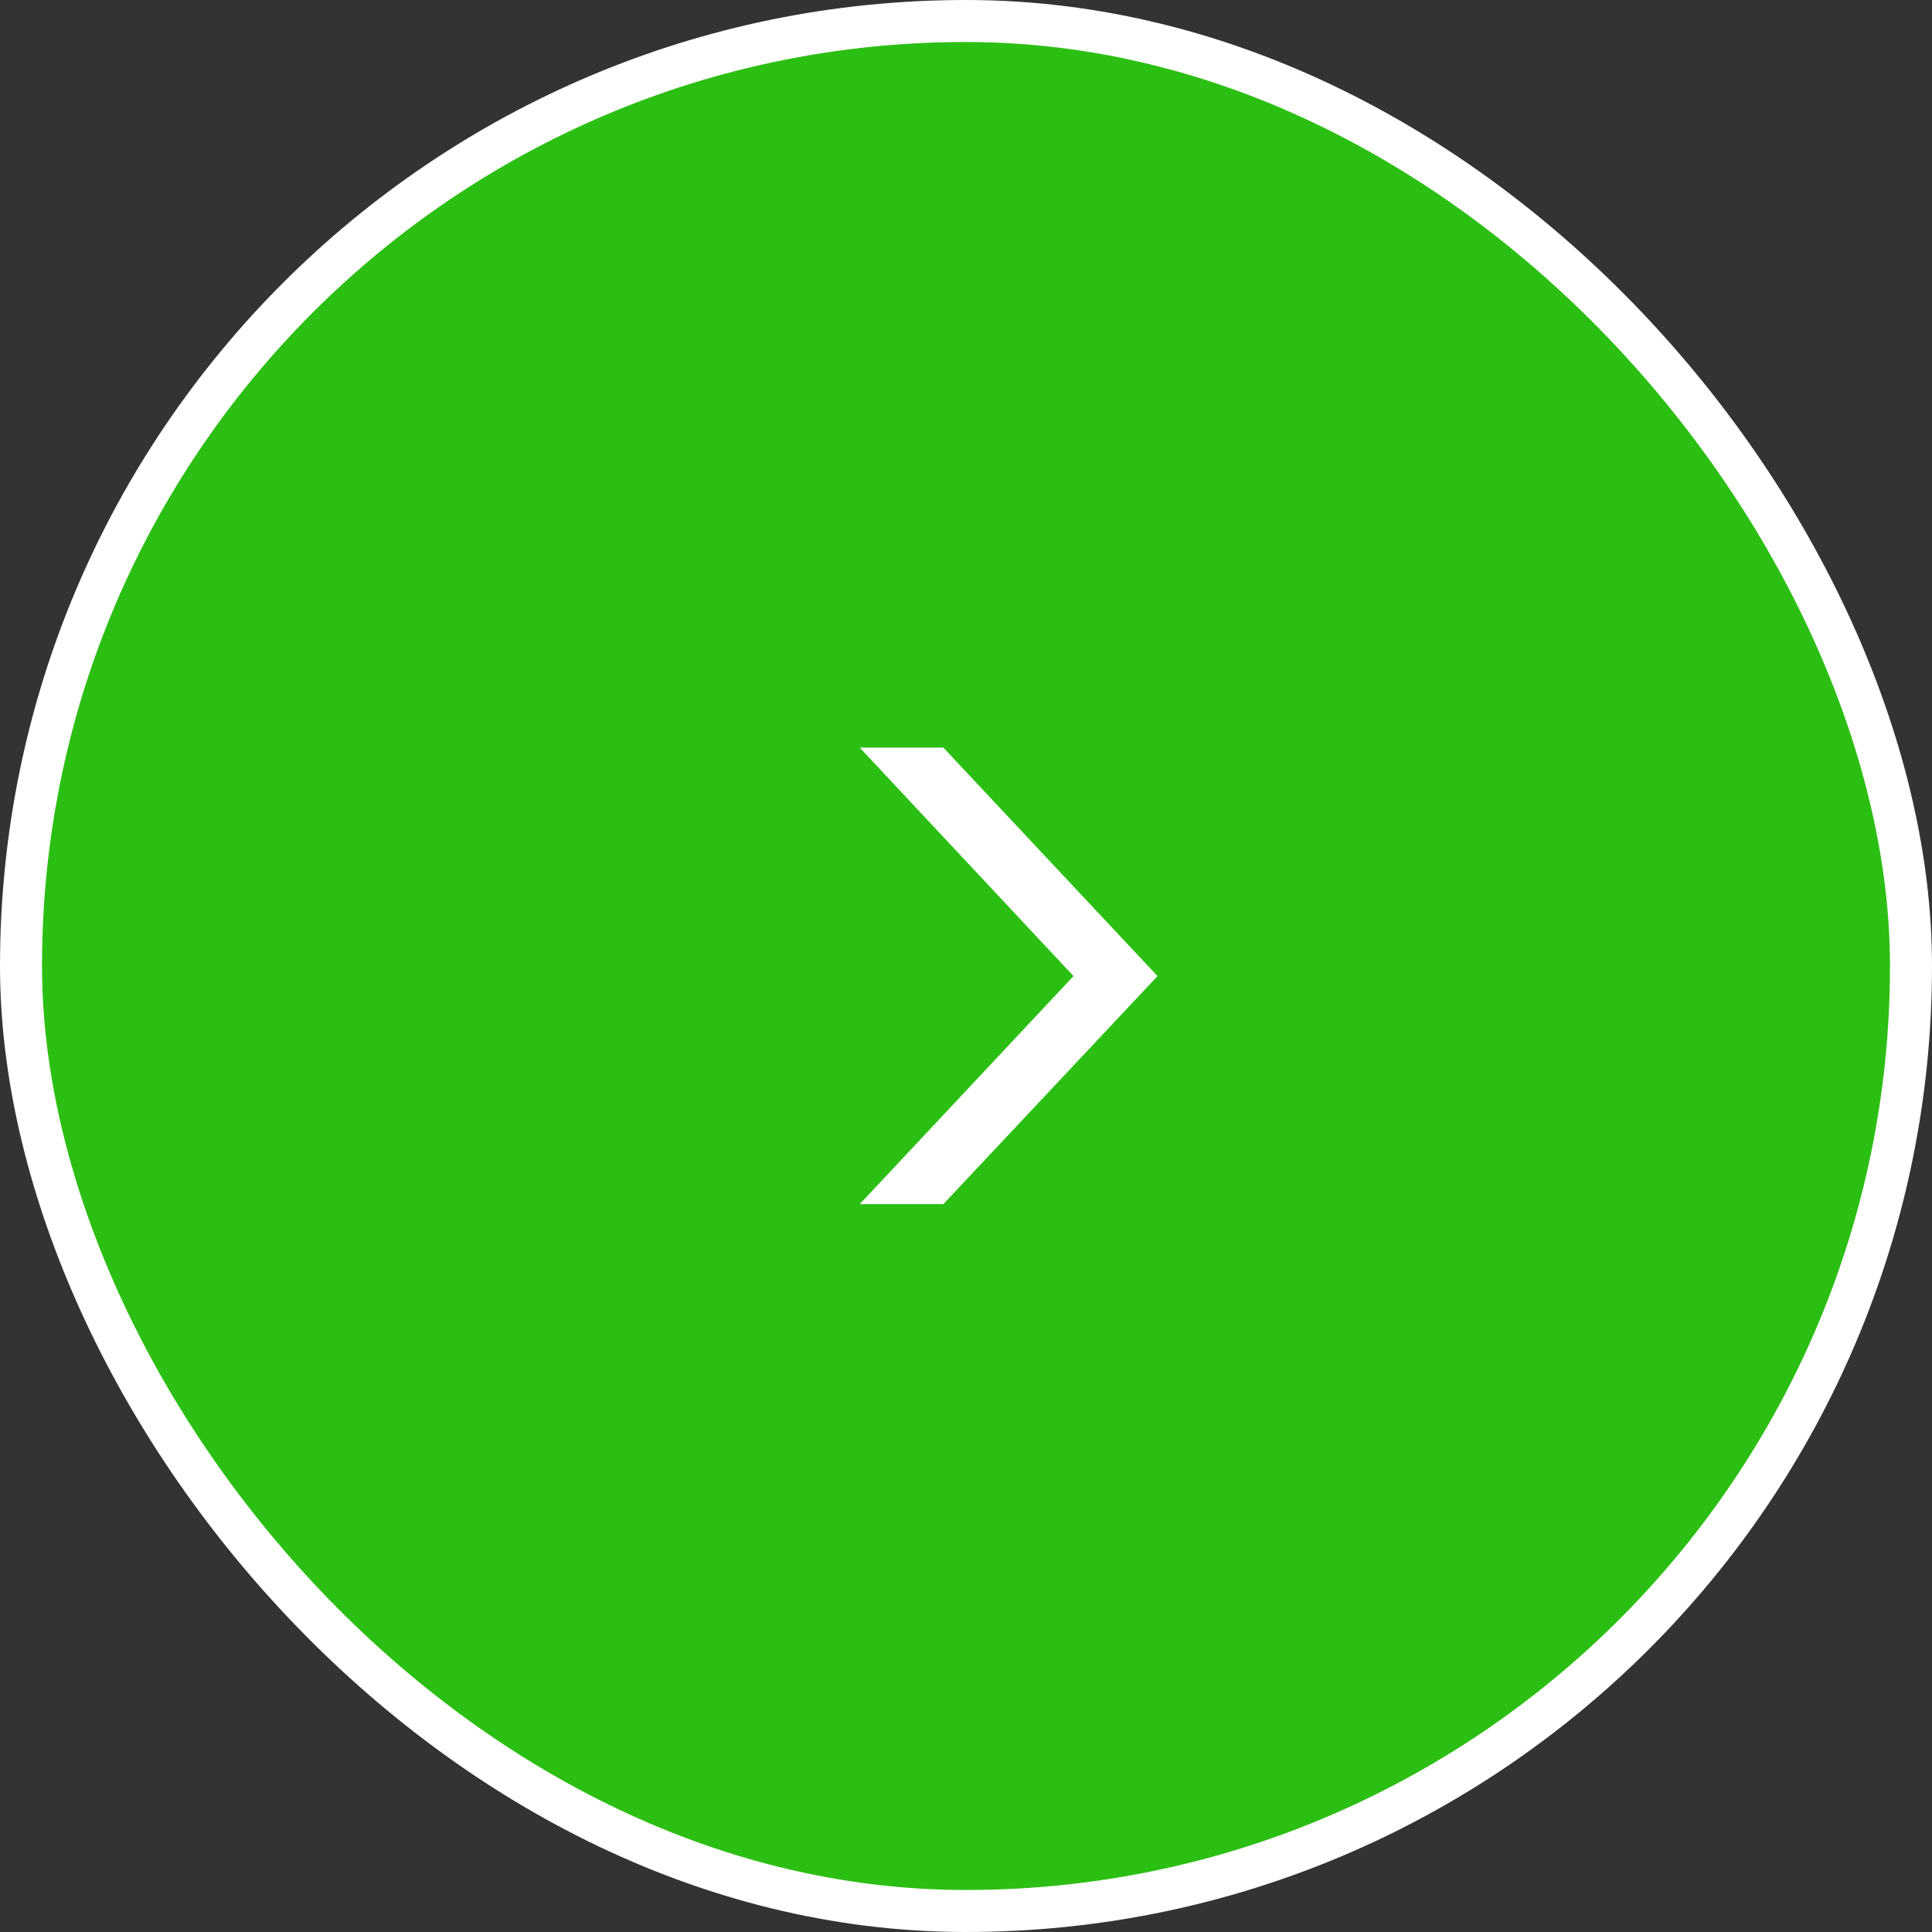 <svg xmlns="http://www.w3.org/2000/svg" viewBox="0 0 46 46"><rect x="0" y="0" width="46" height="46" fill="#333333" stroke="none"/><defs><style>.cls-1{fill:#2cbf13;stroke:#fff;stroke-miterlimit:10;}.cls-2{fill:#fff;}</style></defs><g id="レイヤー_2" data-name="レイヤー 2"><g id="レイヤー_1-2" data-name="レイヤー 1"><rect class="cls-1" x="0.5" y="0.5" width="45" height="45" rx="22.5"/><polygon class="cls-2" points="22.46 17.8 20.47 17.8 25.56 23.24 20.47 28.67 22.46 28.67 27.56 23.24 22.46 17.8"/></g></g></svg>